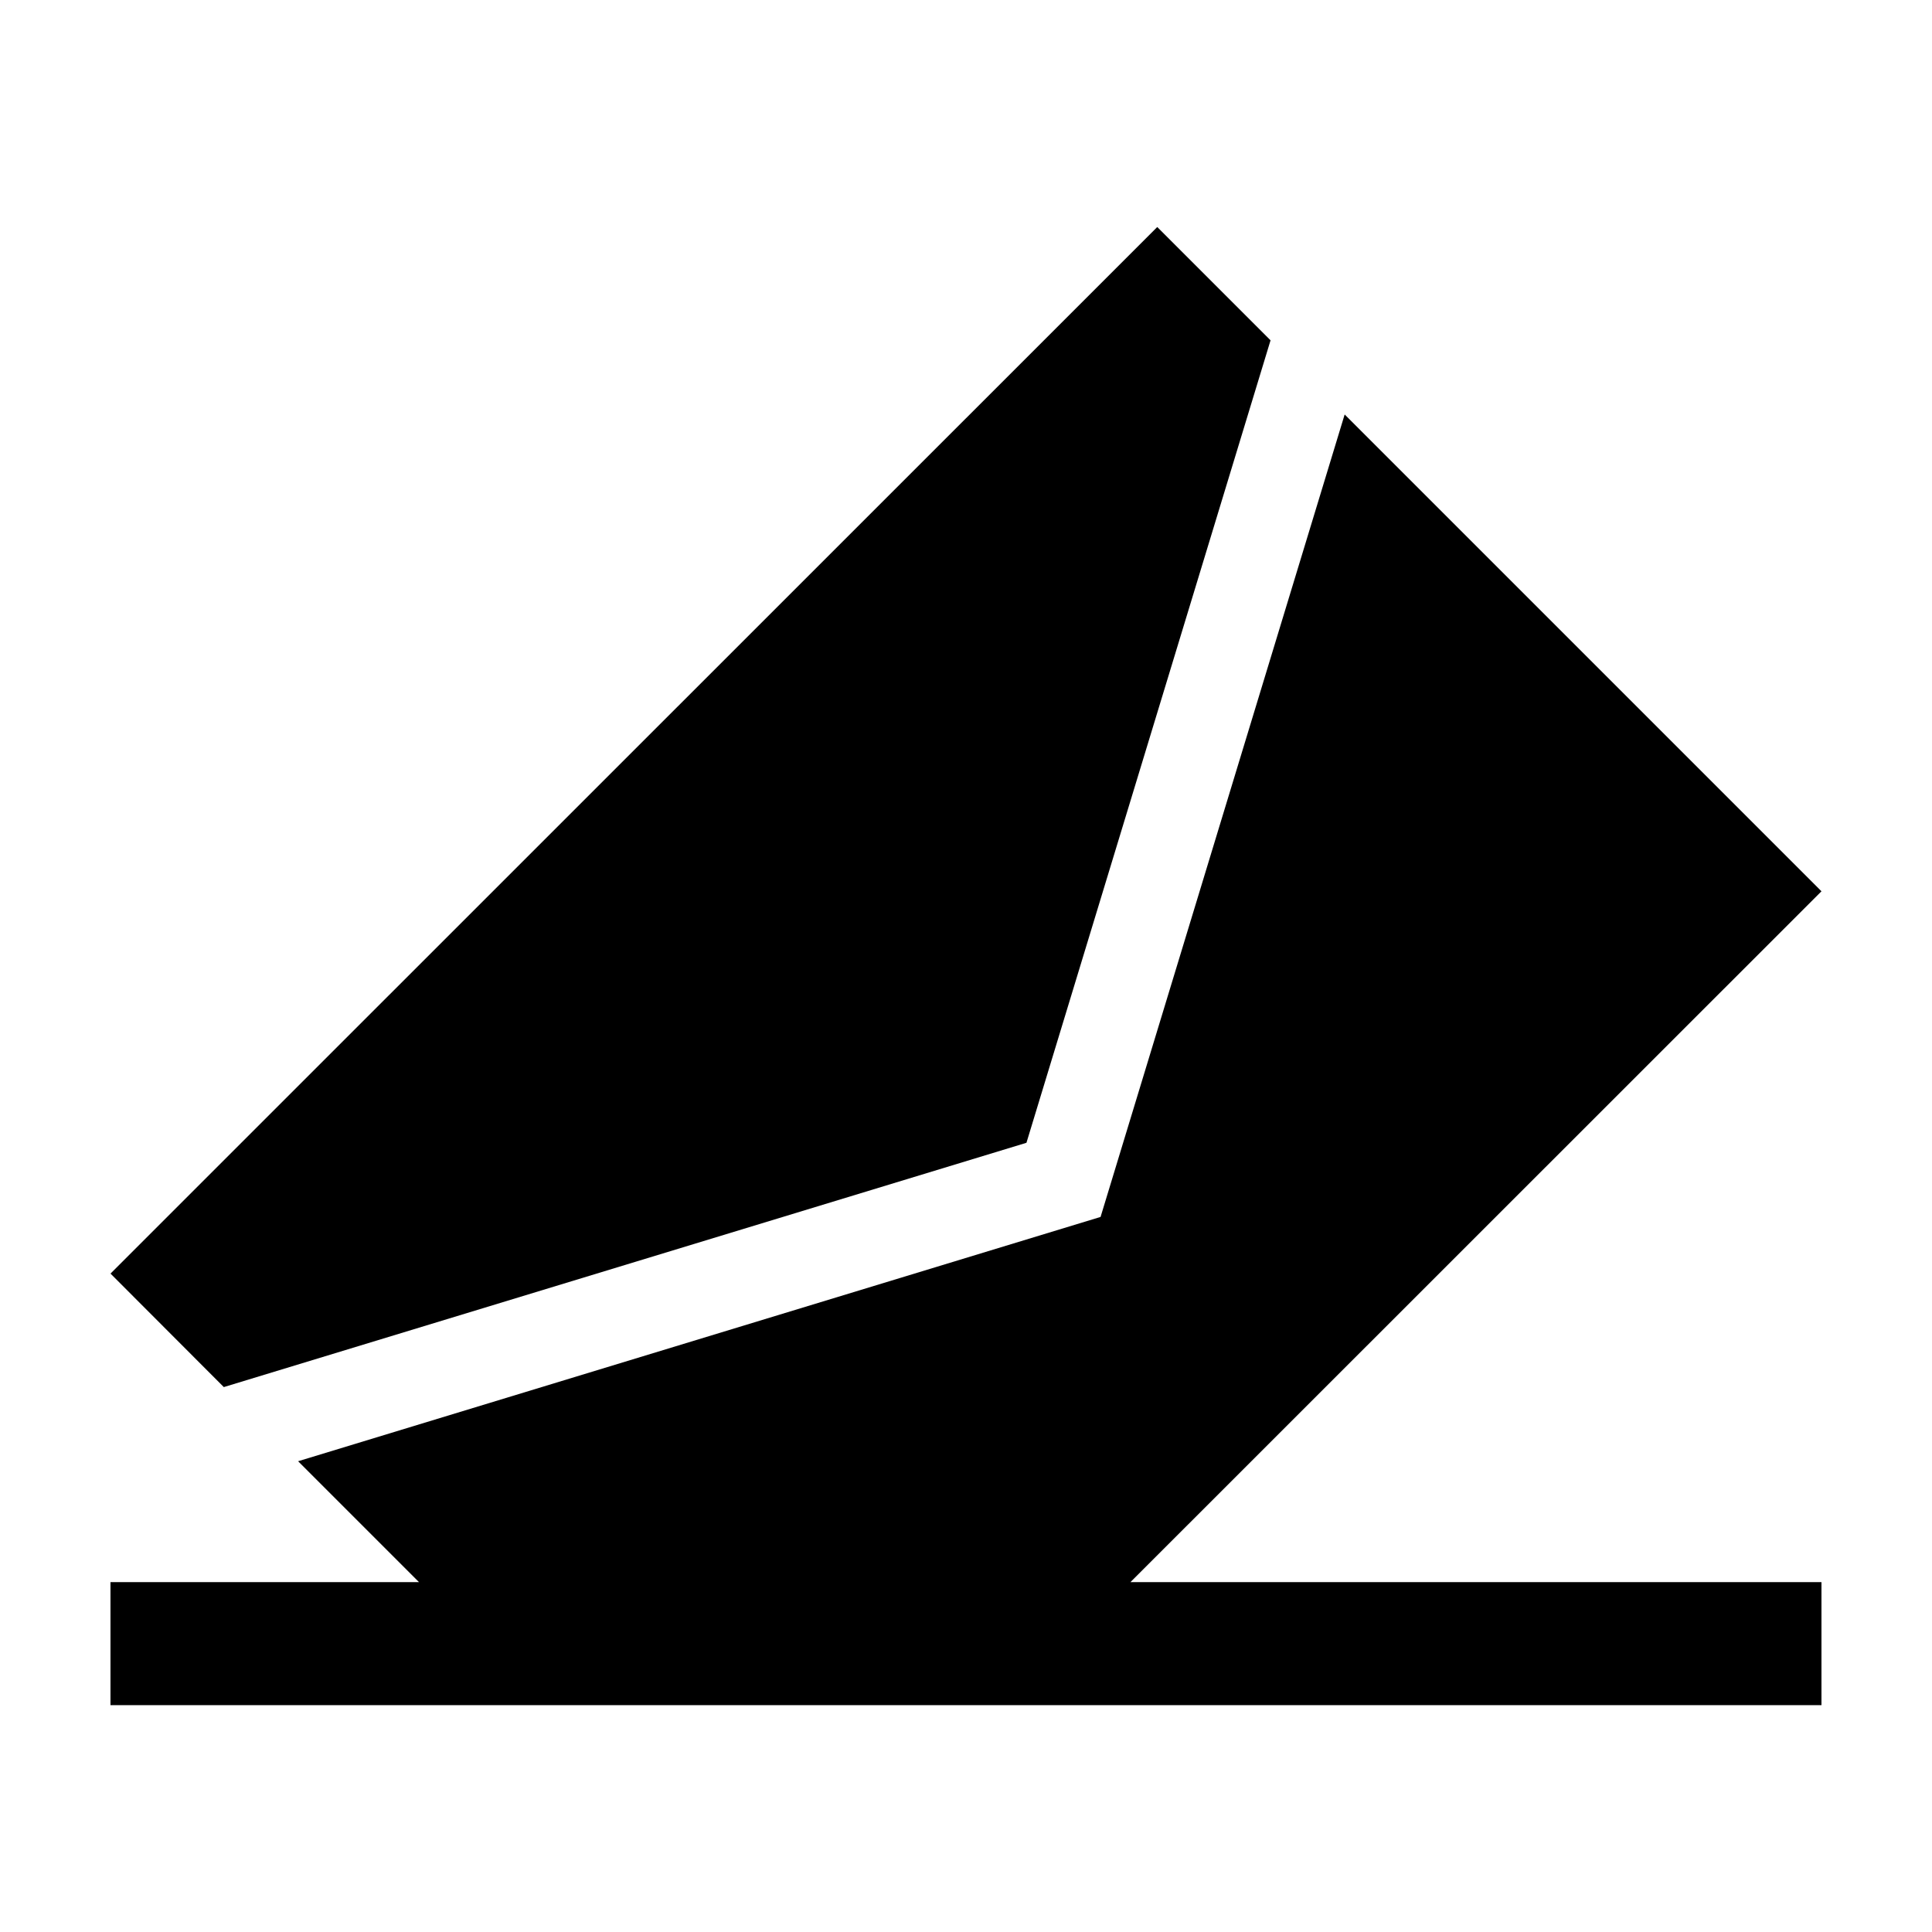 <?xml version="1.0" encoding="UTF-8"?>
<!-- Uploaded to: SVG Repo, www.svgrepo.com, Generator: SVG Repo Mixer Tools -->
<svg fill="#000000" width="800px" height="800px" version="1.1" viewBox="144 144 512 512" xmlns="http://www.w3.org/2000/svg">
 <g>
  <path d="m626.71 380.2-126.36-126.36-64.688 212.66-212.66 64.742 32.039 32.039h-81.766v32.598h453.43v-32.598h-183.13z"/>
  <path d="m416.02 446.85 64.688-212.66-30.023-30.027-277.4 277.35 30.027 30.078z"/>
 </g>
</svg>